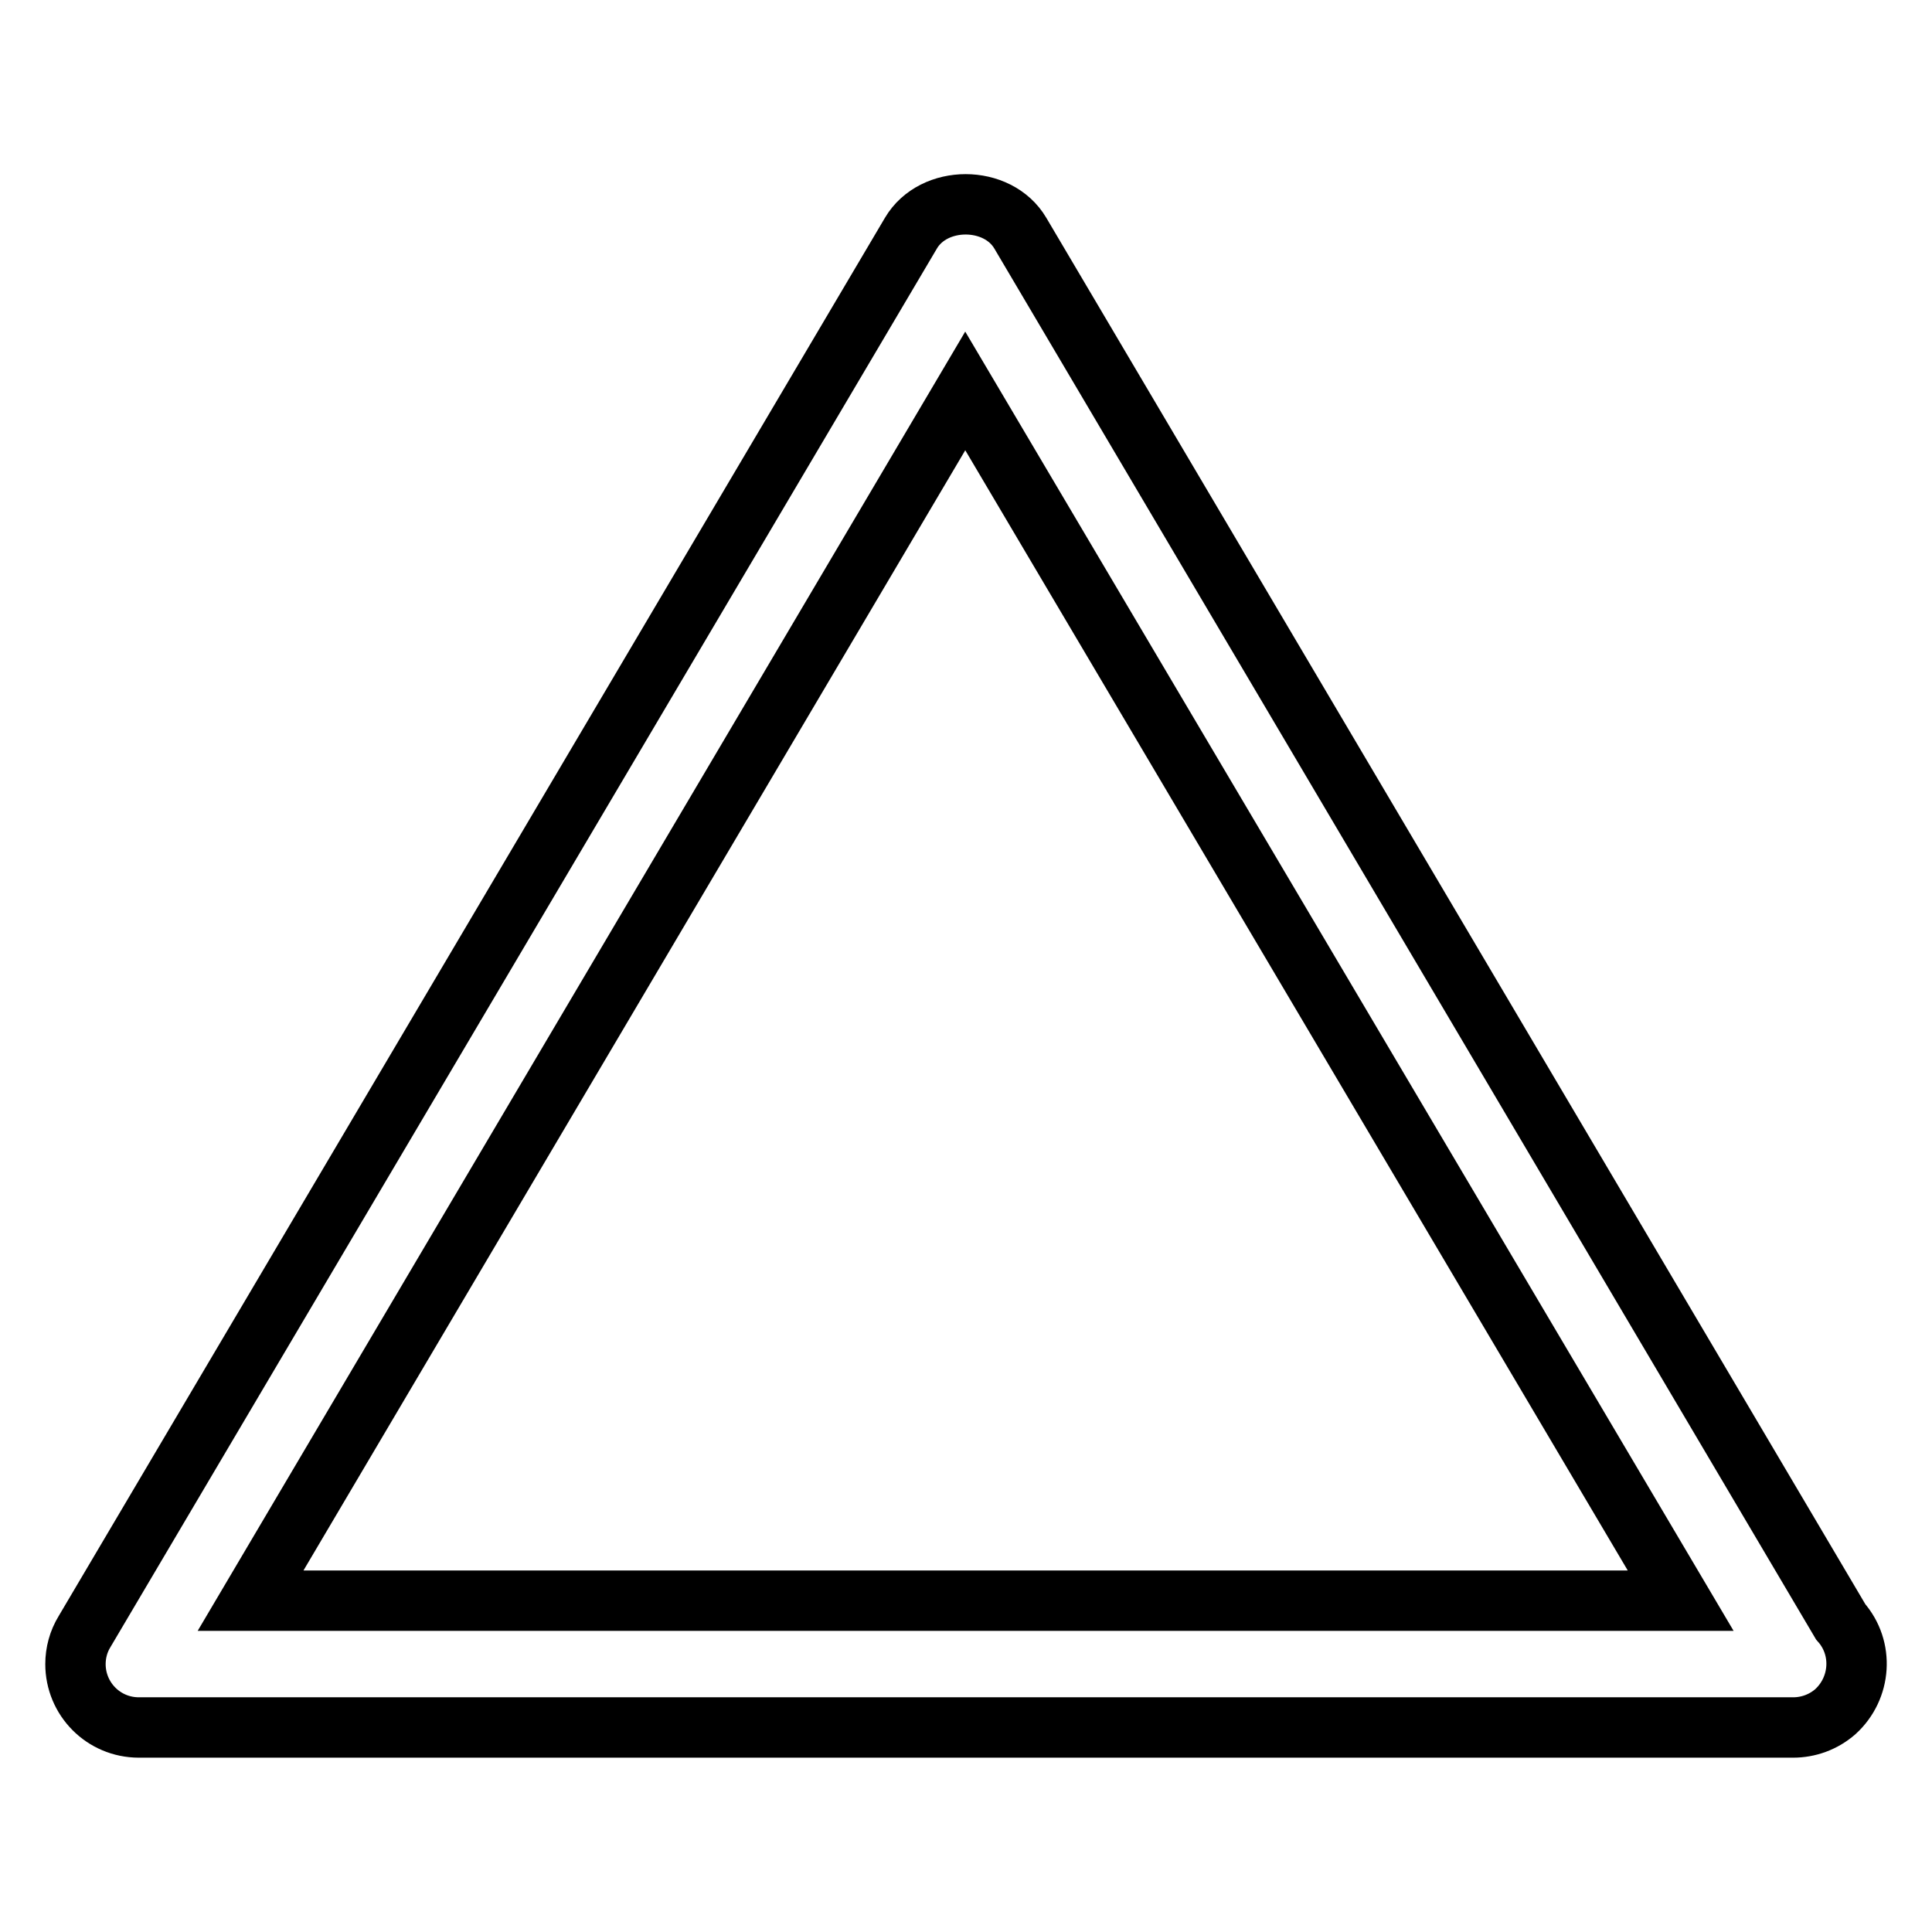 <?xml version="1.0" encoding="utf-8"?>
<!-- Svg Vector Icons : http://www.onlinewebfonts.com/icon -->
<!DOCTYPE svg PUBLIC "-//W3C//DTD SVG 1.1//EN" "http://www.w3.org/Graphics/SVG/1.1/DTD/svg11.dtd">
<svg version="1.1" xmlns="http://www.w3.org/2000/svg" xmlns:xlink="http://www.w3.org/1999/xlink" x="0px" y="0px" viewBox="0 0 256 256" enable-background="new 0 0 256 256" xml:space="preserve">
<g> <path stroke-width="8" fill-opacity="0" stroke="#000000"  d="M237.6,228.9c-0.1,0-0.1,0-0.2,0h-219c-4.7,0-8.4-3.8-8.4-8.4c0-1.5,0.4-3,1.2-4.3L120.7,30.9 c3-5.1,11.5-5.1,14.5,0l108.7,184c3.1,3.5,2.7,8.8-0.7,11.9C241.6,228.2,239.6,228.9,237.6,228.9z M33.2,212.1h189.5L127.9,51.8 L33.2,212.1z"/></g>
</svg>